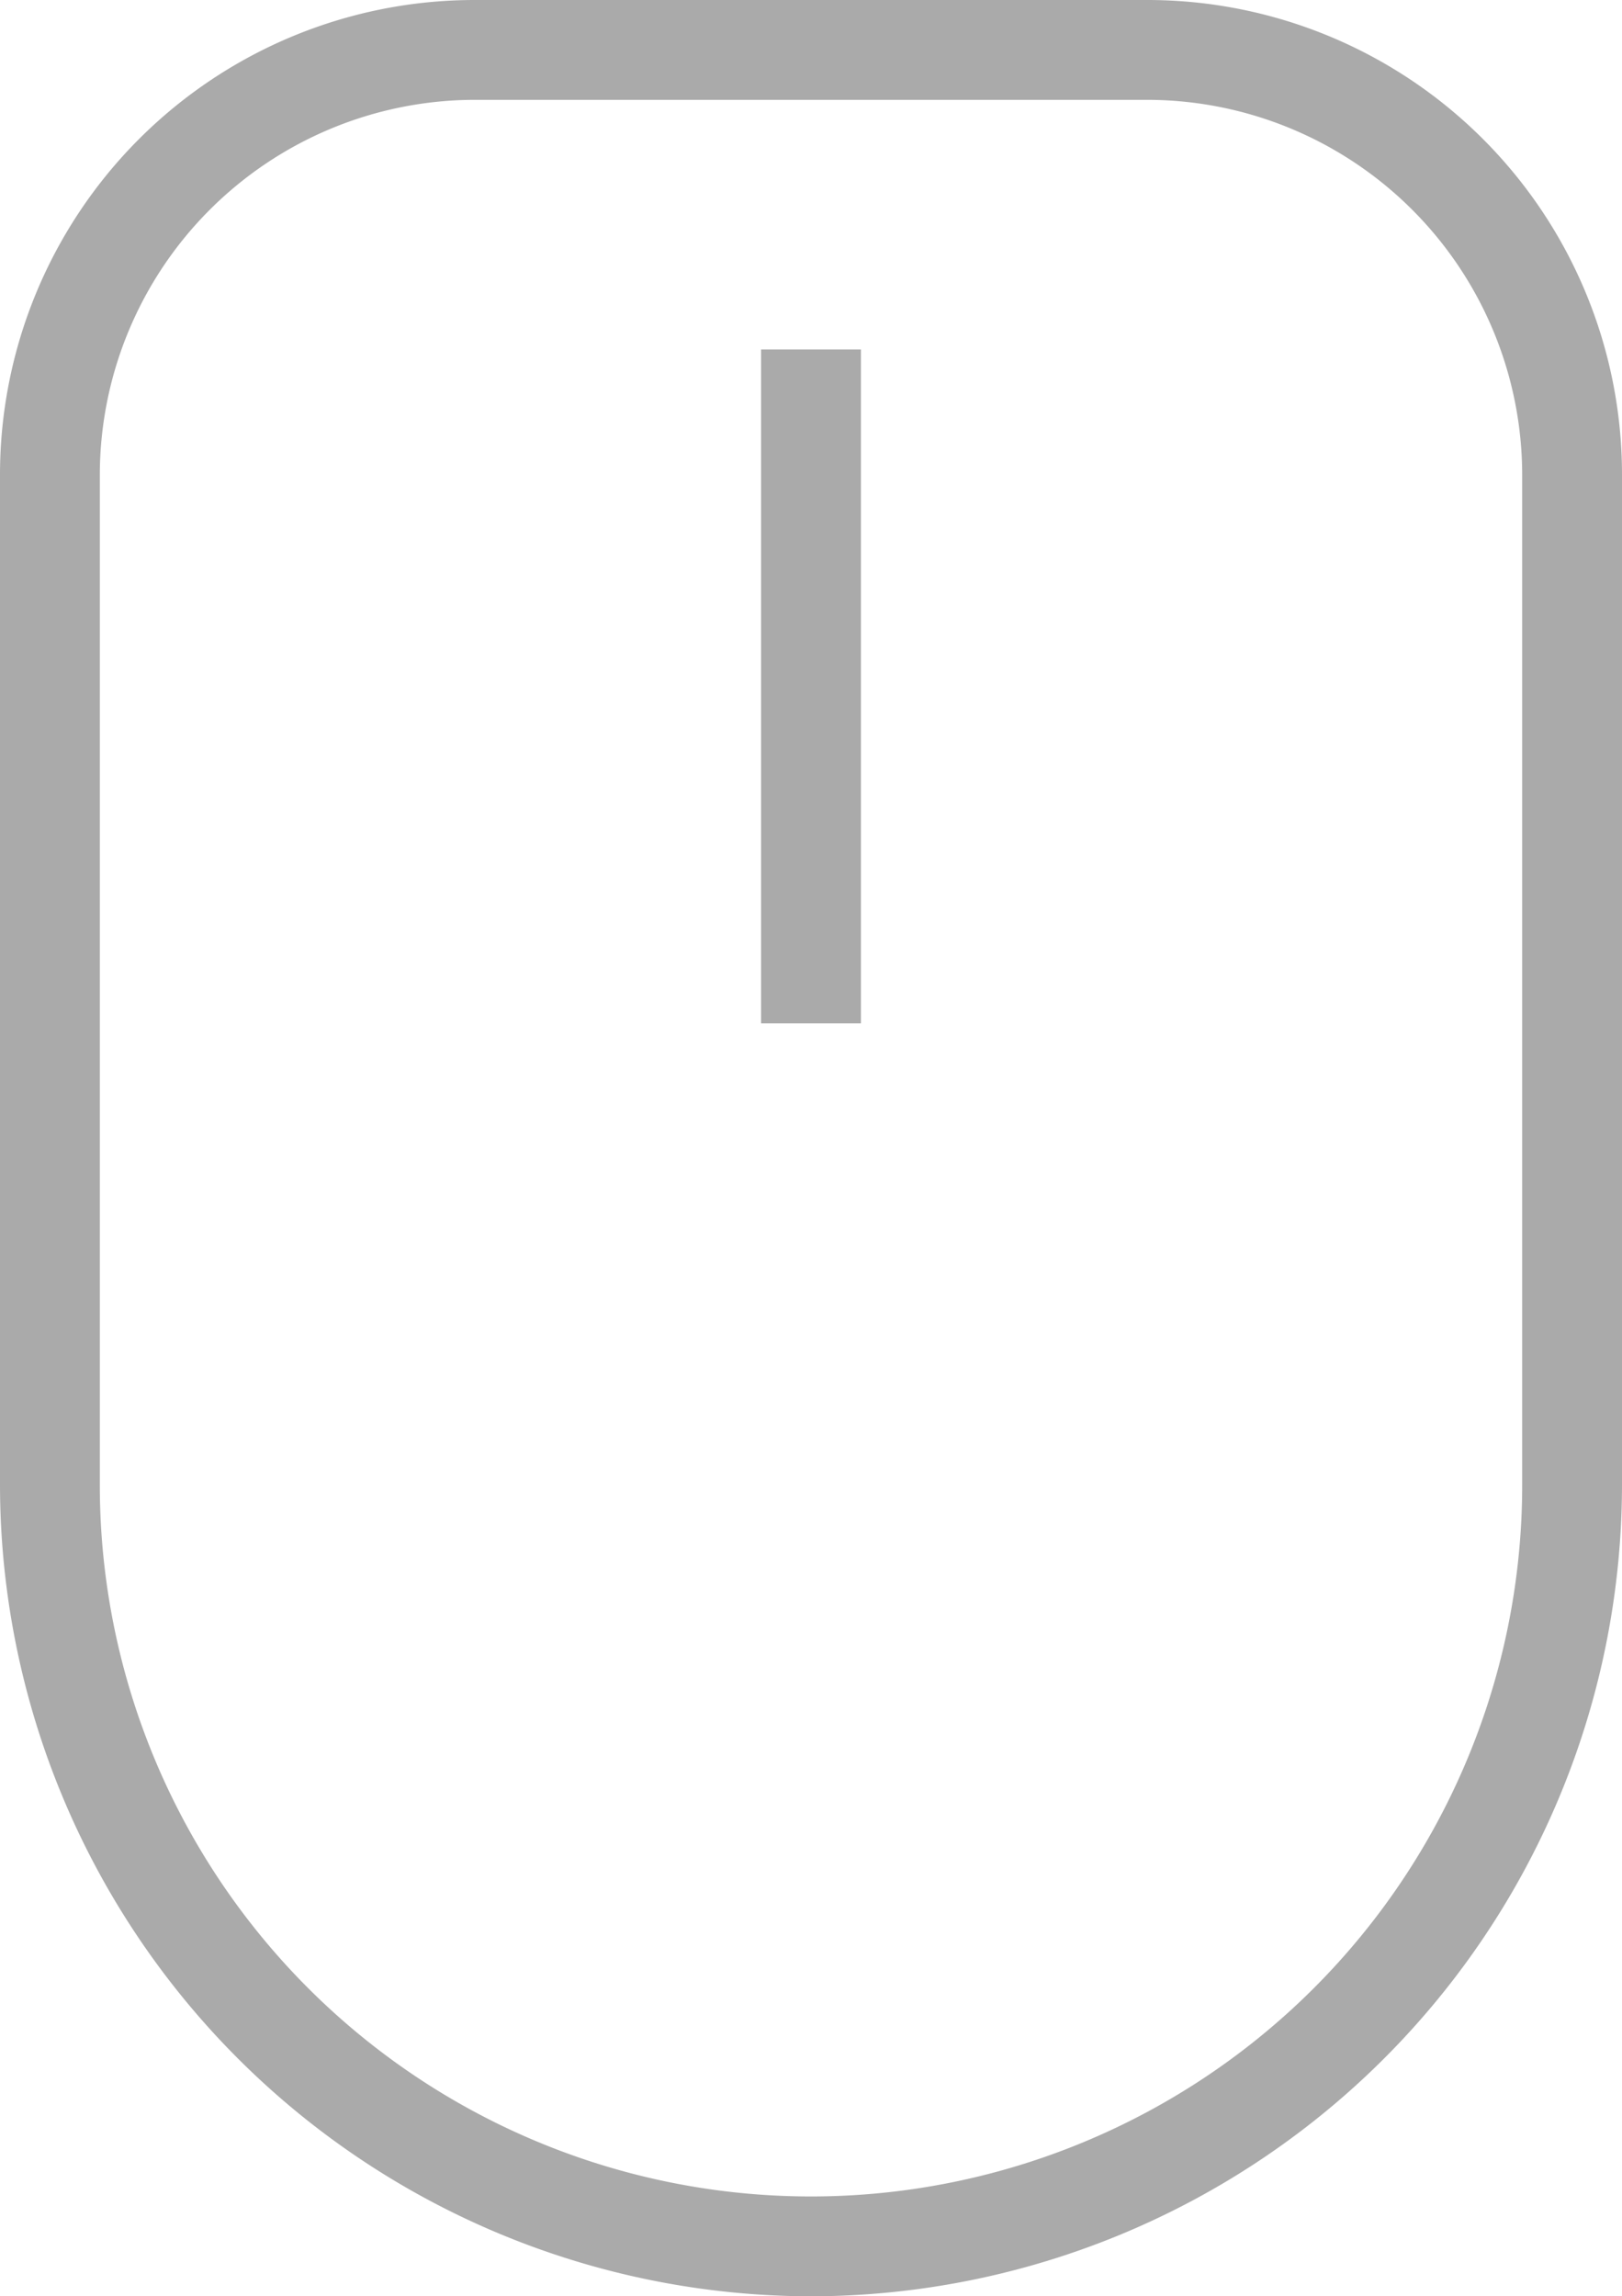 <svg xmlns="http://www.w3.org/2000/svg" viewBox="0 0 32.5 46"><defs><style>.cls-1{fill:#aaa;}</style></defs><title>資產 2</title><g id="圖層_2" data-name="圖層 2"><g id="圖層_1-2" data-name="圖層 1"><path class="cls-1" d="M16.25,46A16.27,16.27,0,0,1,0,29.75V9.5A9.51,9.51,0,0,1,9.5,0H23a9.51,9.51,0,0,1,9.5,9.5V29.75A16.27,16.27,0,0,1,16.25,46ZM9.5,2A7.52,7.52,0,0,0,2,9.5V29.75a14.25,14.25,0,0,0,28.5,0V9.5A7.52,7.52,0,0,0,23,2Z"/><rect class="cls-1" x="15.25" y="7" width="2" height="13.5"/></g></g></svg>